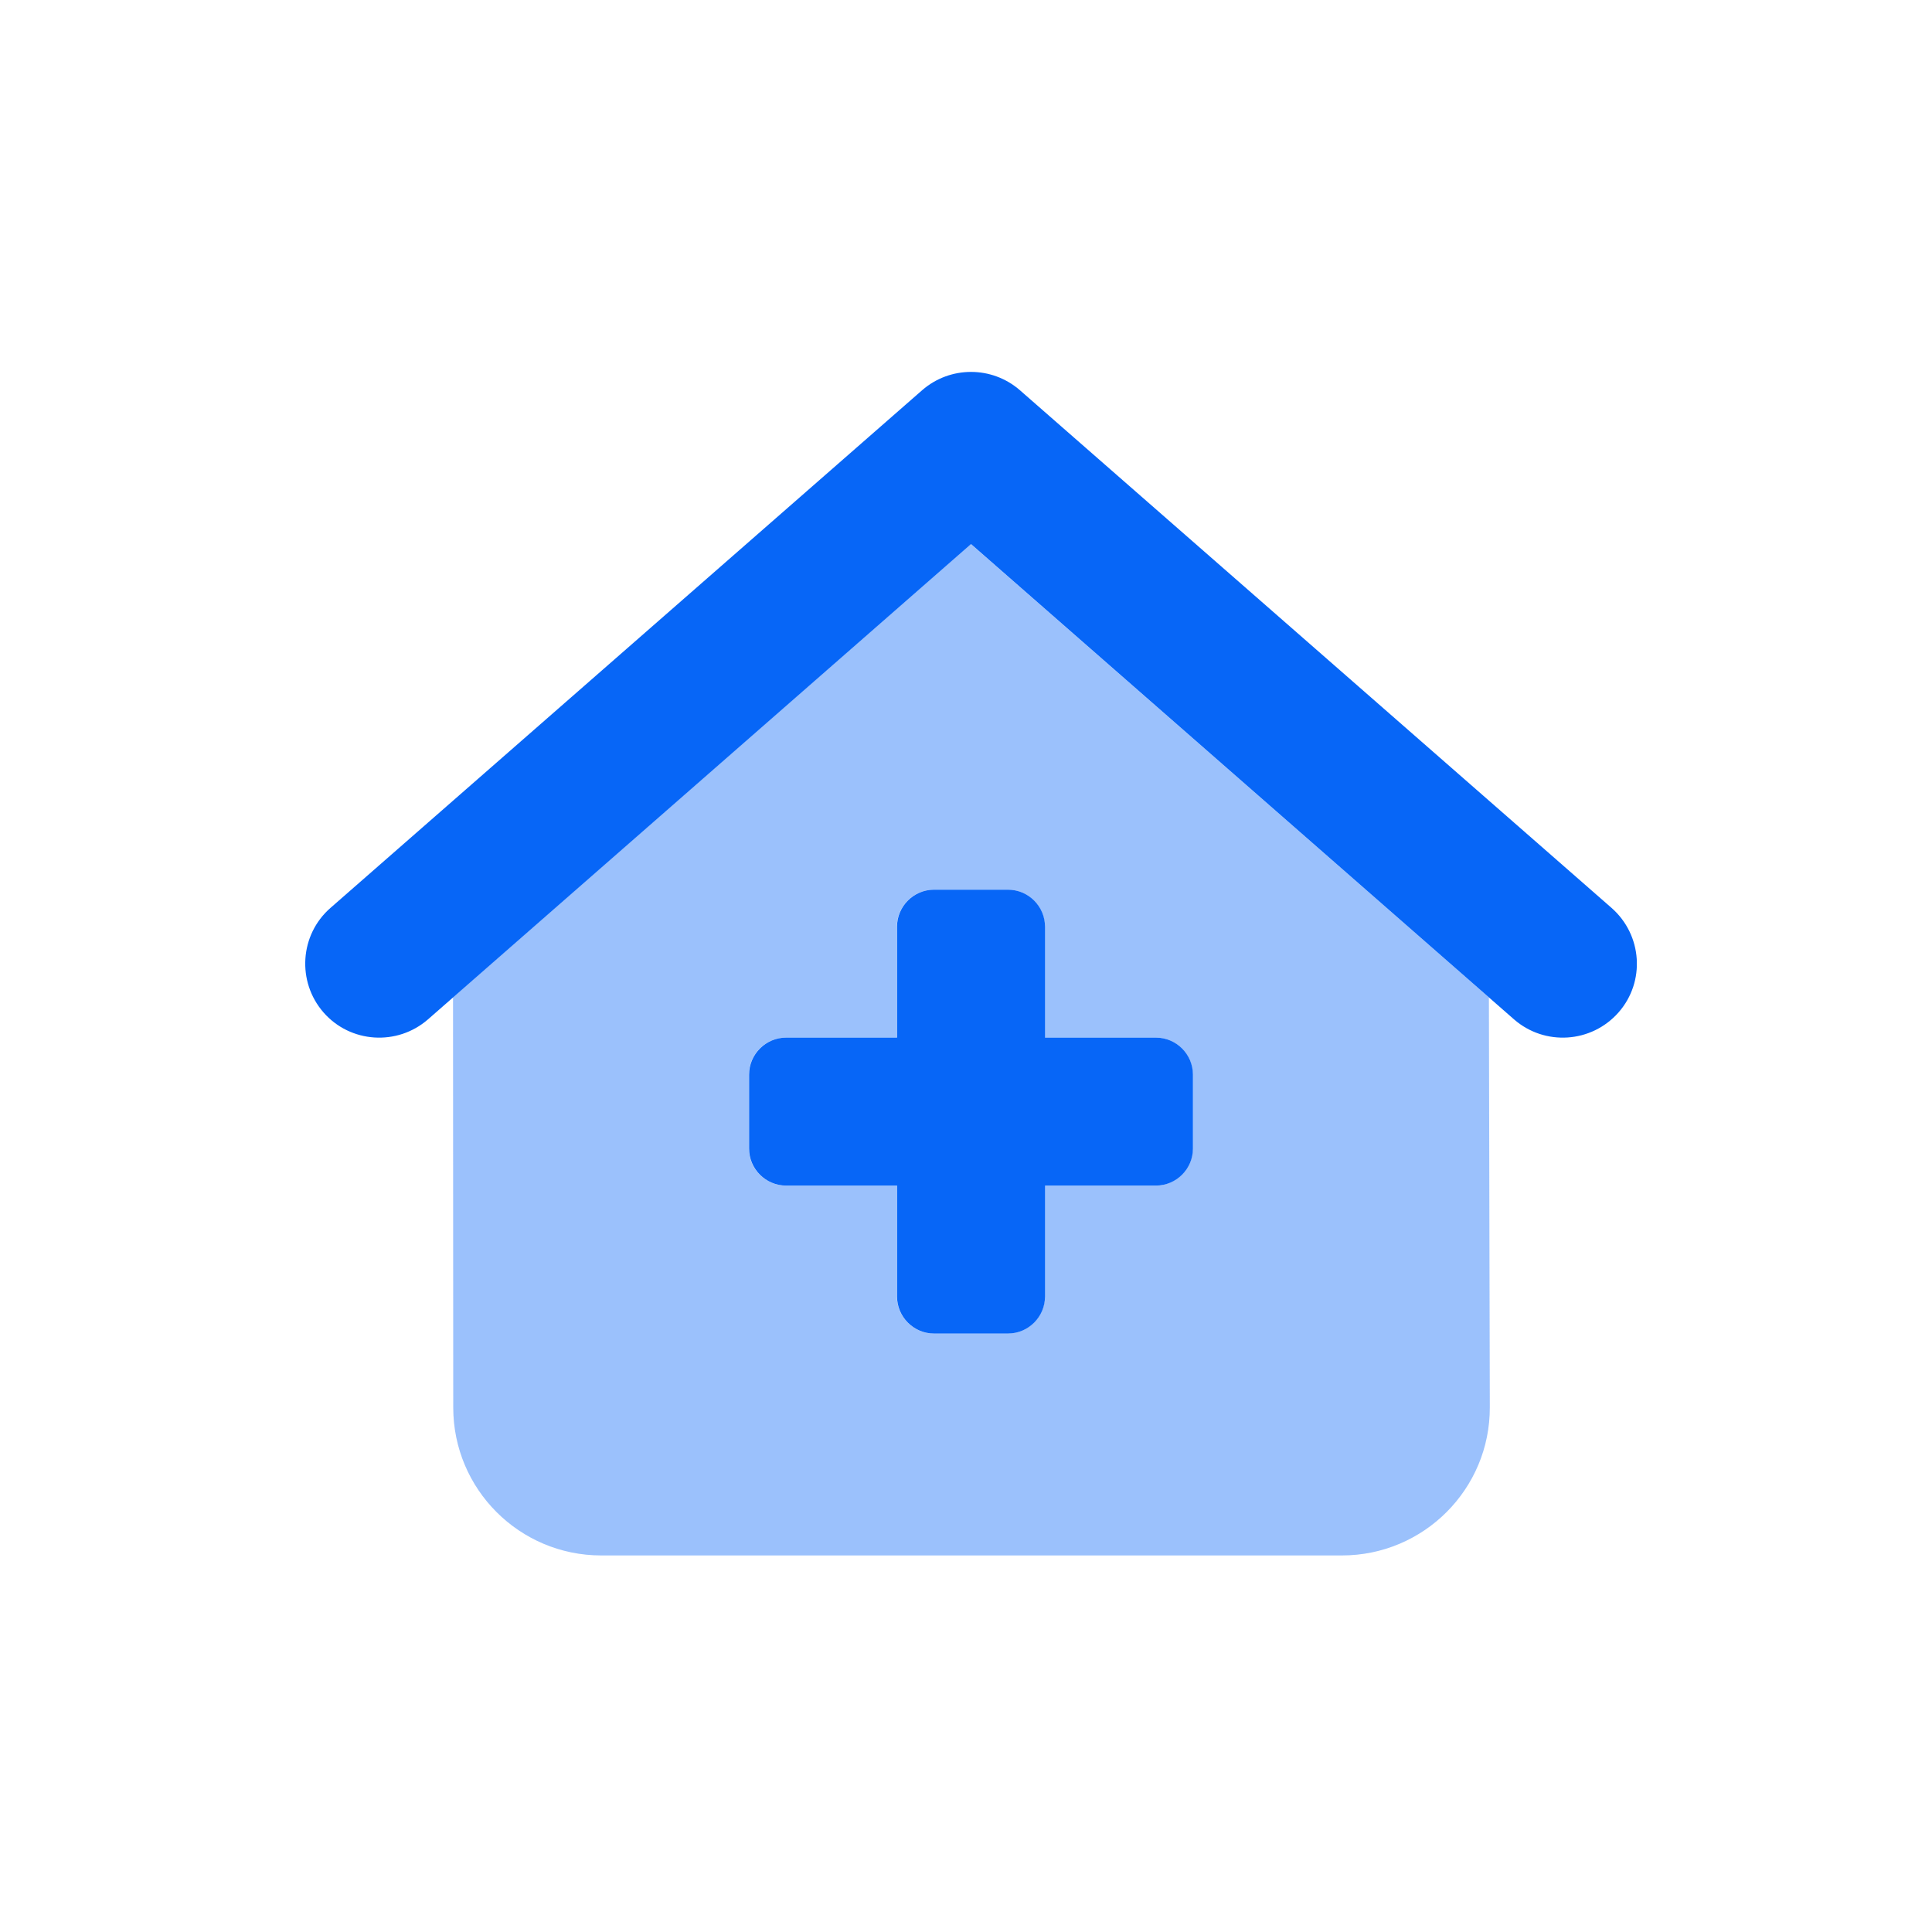 <?xml version="1.0" encoding="UTF-8"?>
<svg xmlns="http://www.w3.org/2000/svg" width="72" height="72" viewBox="0 0 72 72" fill="none">
  <g clip-path="url(#clip0_7374_12443)">
    <path opacity="0.4" d="M16.883 37.162C23.318 31.536 29.745 25.902 36.181 20.276L55.487 37.17L55.521 52.445C55.53 55.495 53.057 57.967 50.008 57.967H22.405C19.364 57.967 16.891 55.503 16.891 52.453L16.883 37.162ZM27.91 40.048V42.805C27.91 43.563 28.53 44.183 29.288 44.183H33.424V48.318C33.424 49.076 34.044 49.697 34.802 49.697H37.559C38.317 49.697 38.937 49.076 38.937 48.318V44.183H43.072C43.831 44.183 44.451 43.563 44.451 42.805V40.048C44.451 39.29 43.831 38.669 43.072 38.669H38.937V34.534C38.937 33.776 38.317 33.156 37.559 33.156H34.802C34.044 33.156 33.424 33.776 33.424 34.534V38.669H29.288C28.53 38.669 27.91 39.29 27.91 40.048Z" fill="#0766F7"></path>
    <path d="M38.005 14.539C36.962 13.634 35.411 13.634 34.369 14.539L12.315 33.836C11.169 34.836 11.057 36.585 12.056 37.73C13.056 38.876 14.804 38.988 15.95 37.989L36.187 20.276L56.423 37.989C57.569 38.988 59.309 38.876 60.318 37.73C61.325 36.585 61.205 34.844 60.059 33.836L38.005 14.539ZM33.43 34.534V38.669H29.295C28.537 38.669 27.916 39.29 27.916 40.048V42.805C27.916 43.563 28.537 44.183 29.295 44.183H33.43V48.318C33.43 49.076 34.05 49.697 34.808 49.697H37.565C38.323 49.697 38.944 49.076 38.944 48.318V44.183H43.079C43.837 44.183 44.457 43.563 44.457 42.805V40.048C44.457 39.29 43.837 38.669 43.079 38.669H38.944V34.534C38.944 33.776 38.323 33.156 37.565 33.156H34.808C34.05 33.156 33.43 33.776 33.43 34.534Z" fill="#0766F7"></path>
  </g>
  <defs>
    <clipPath id="clip0_7374_12443">
      <rect width="49.623" height="44.109" fill="white" transform="translate(11.375 13.858)"></rect>
    </clipPath>
  </defs>
</svg>
